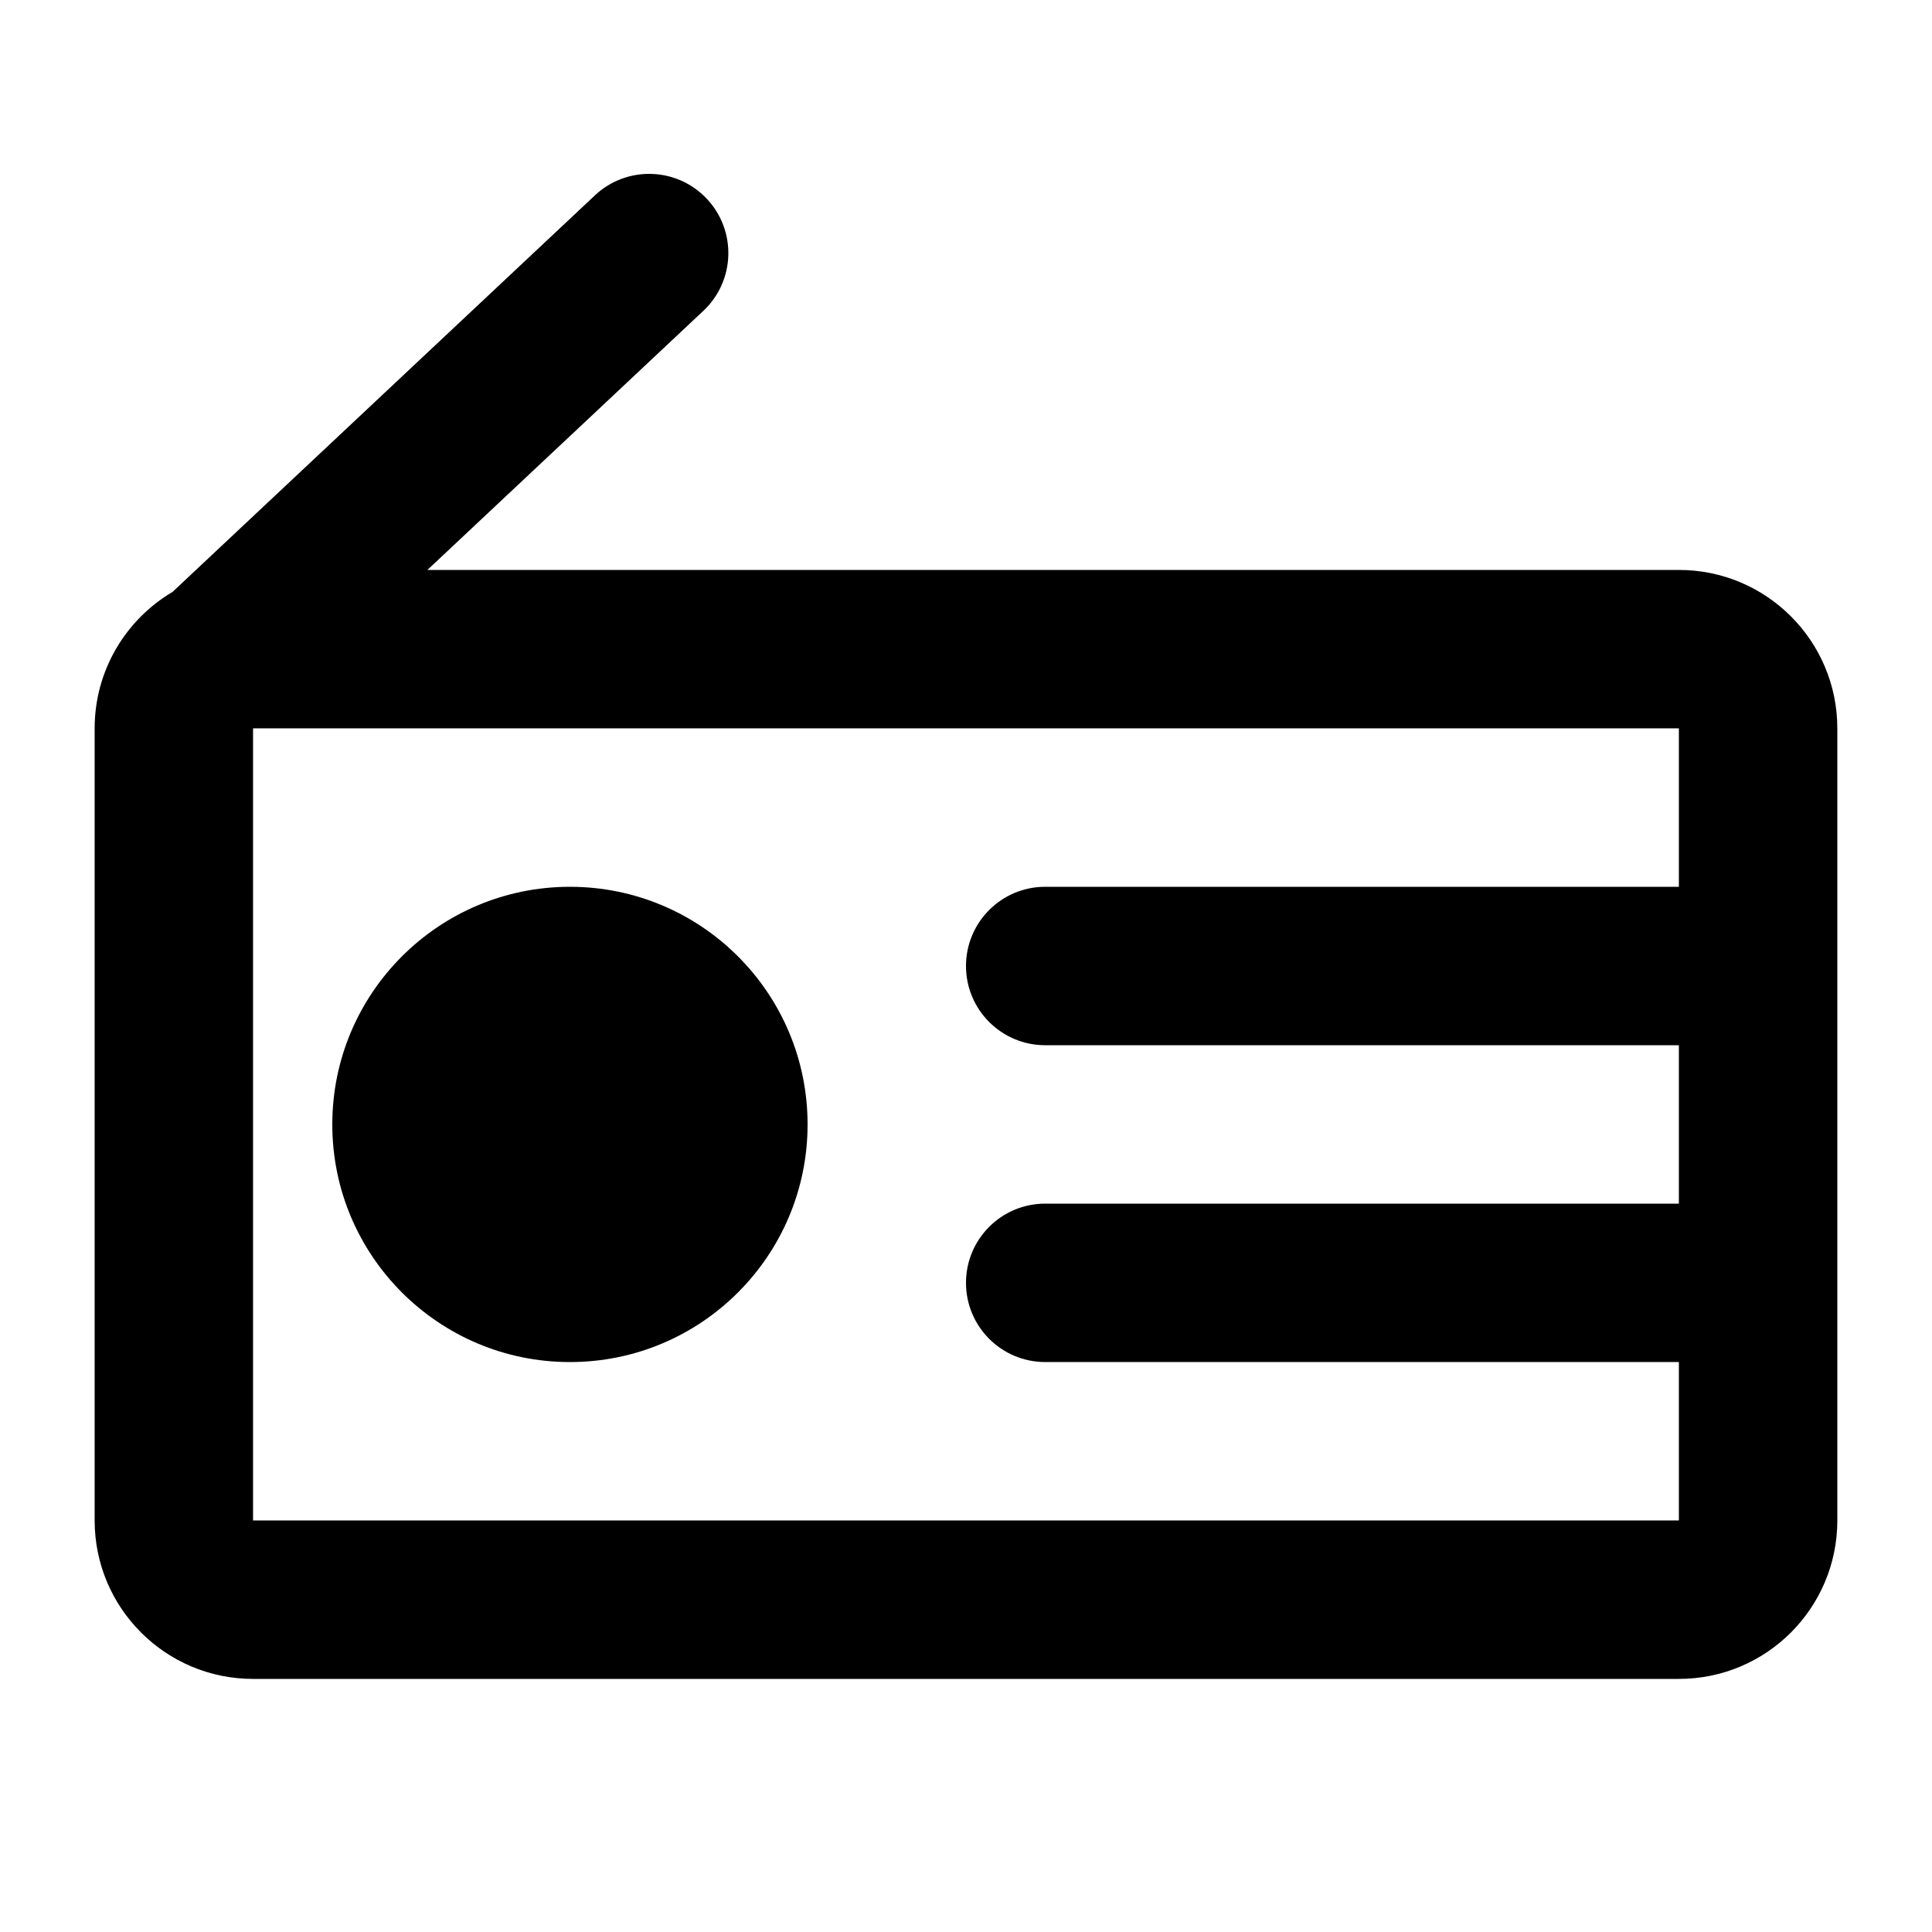 <?xml version="1.0" encoding="UTF-8"?>
<!-- Uploaded to: SVG Find, www.svgrepo.com, Generator: SVG Find Mixer Tools -->
<svg fill="#000000" width="800px" height="800px" version="1.1" viewBox="144 144 512 512" xmlns="http://www.w3.org/2000/svg">
 <g>
  <path d="m295.04 504.96c34.781 0 62.977-28.191 62.977-62.973 0-34.785-28.195-62.977-62.977-62.977s-62.977 28.191-62.977 62.977c0 34.781 28.195 62.973 62.977 62.973z"/>
  <path d="m331.33 196.7c7.938 8.453 7.519 21.738-0.934 29.676l-73.129 68.664h331.66c23.188 0 41.984 18.797 41.984 41.984v209.92c0 23.188-18.797 41.984-41.984 41.984h-377.86c-23.188 0-41.984-18.797-41.984-41.984v-209.92c0-15.402 8.293-28.867 20.66-36.172l0.129-0.125 111.79-104.96c8.453-7.934 21.734-7.516 29.672 0.934zm257.59 140.32h-377.86v209.92h377.86v-41.984h-167.93c-11.594 0-20.992-9.395-20.992-20.992 0-11.594 9.398-20.988 20.992-20.988h167.93v-41.984h-167.93c-11.594 0-20.992-9.398-20.992-20.992s9.398-20.992 20.992-20.992h167.93z" fill-rule="evenodd"/>
 </g>
</svg>